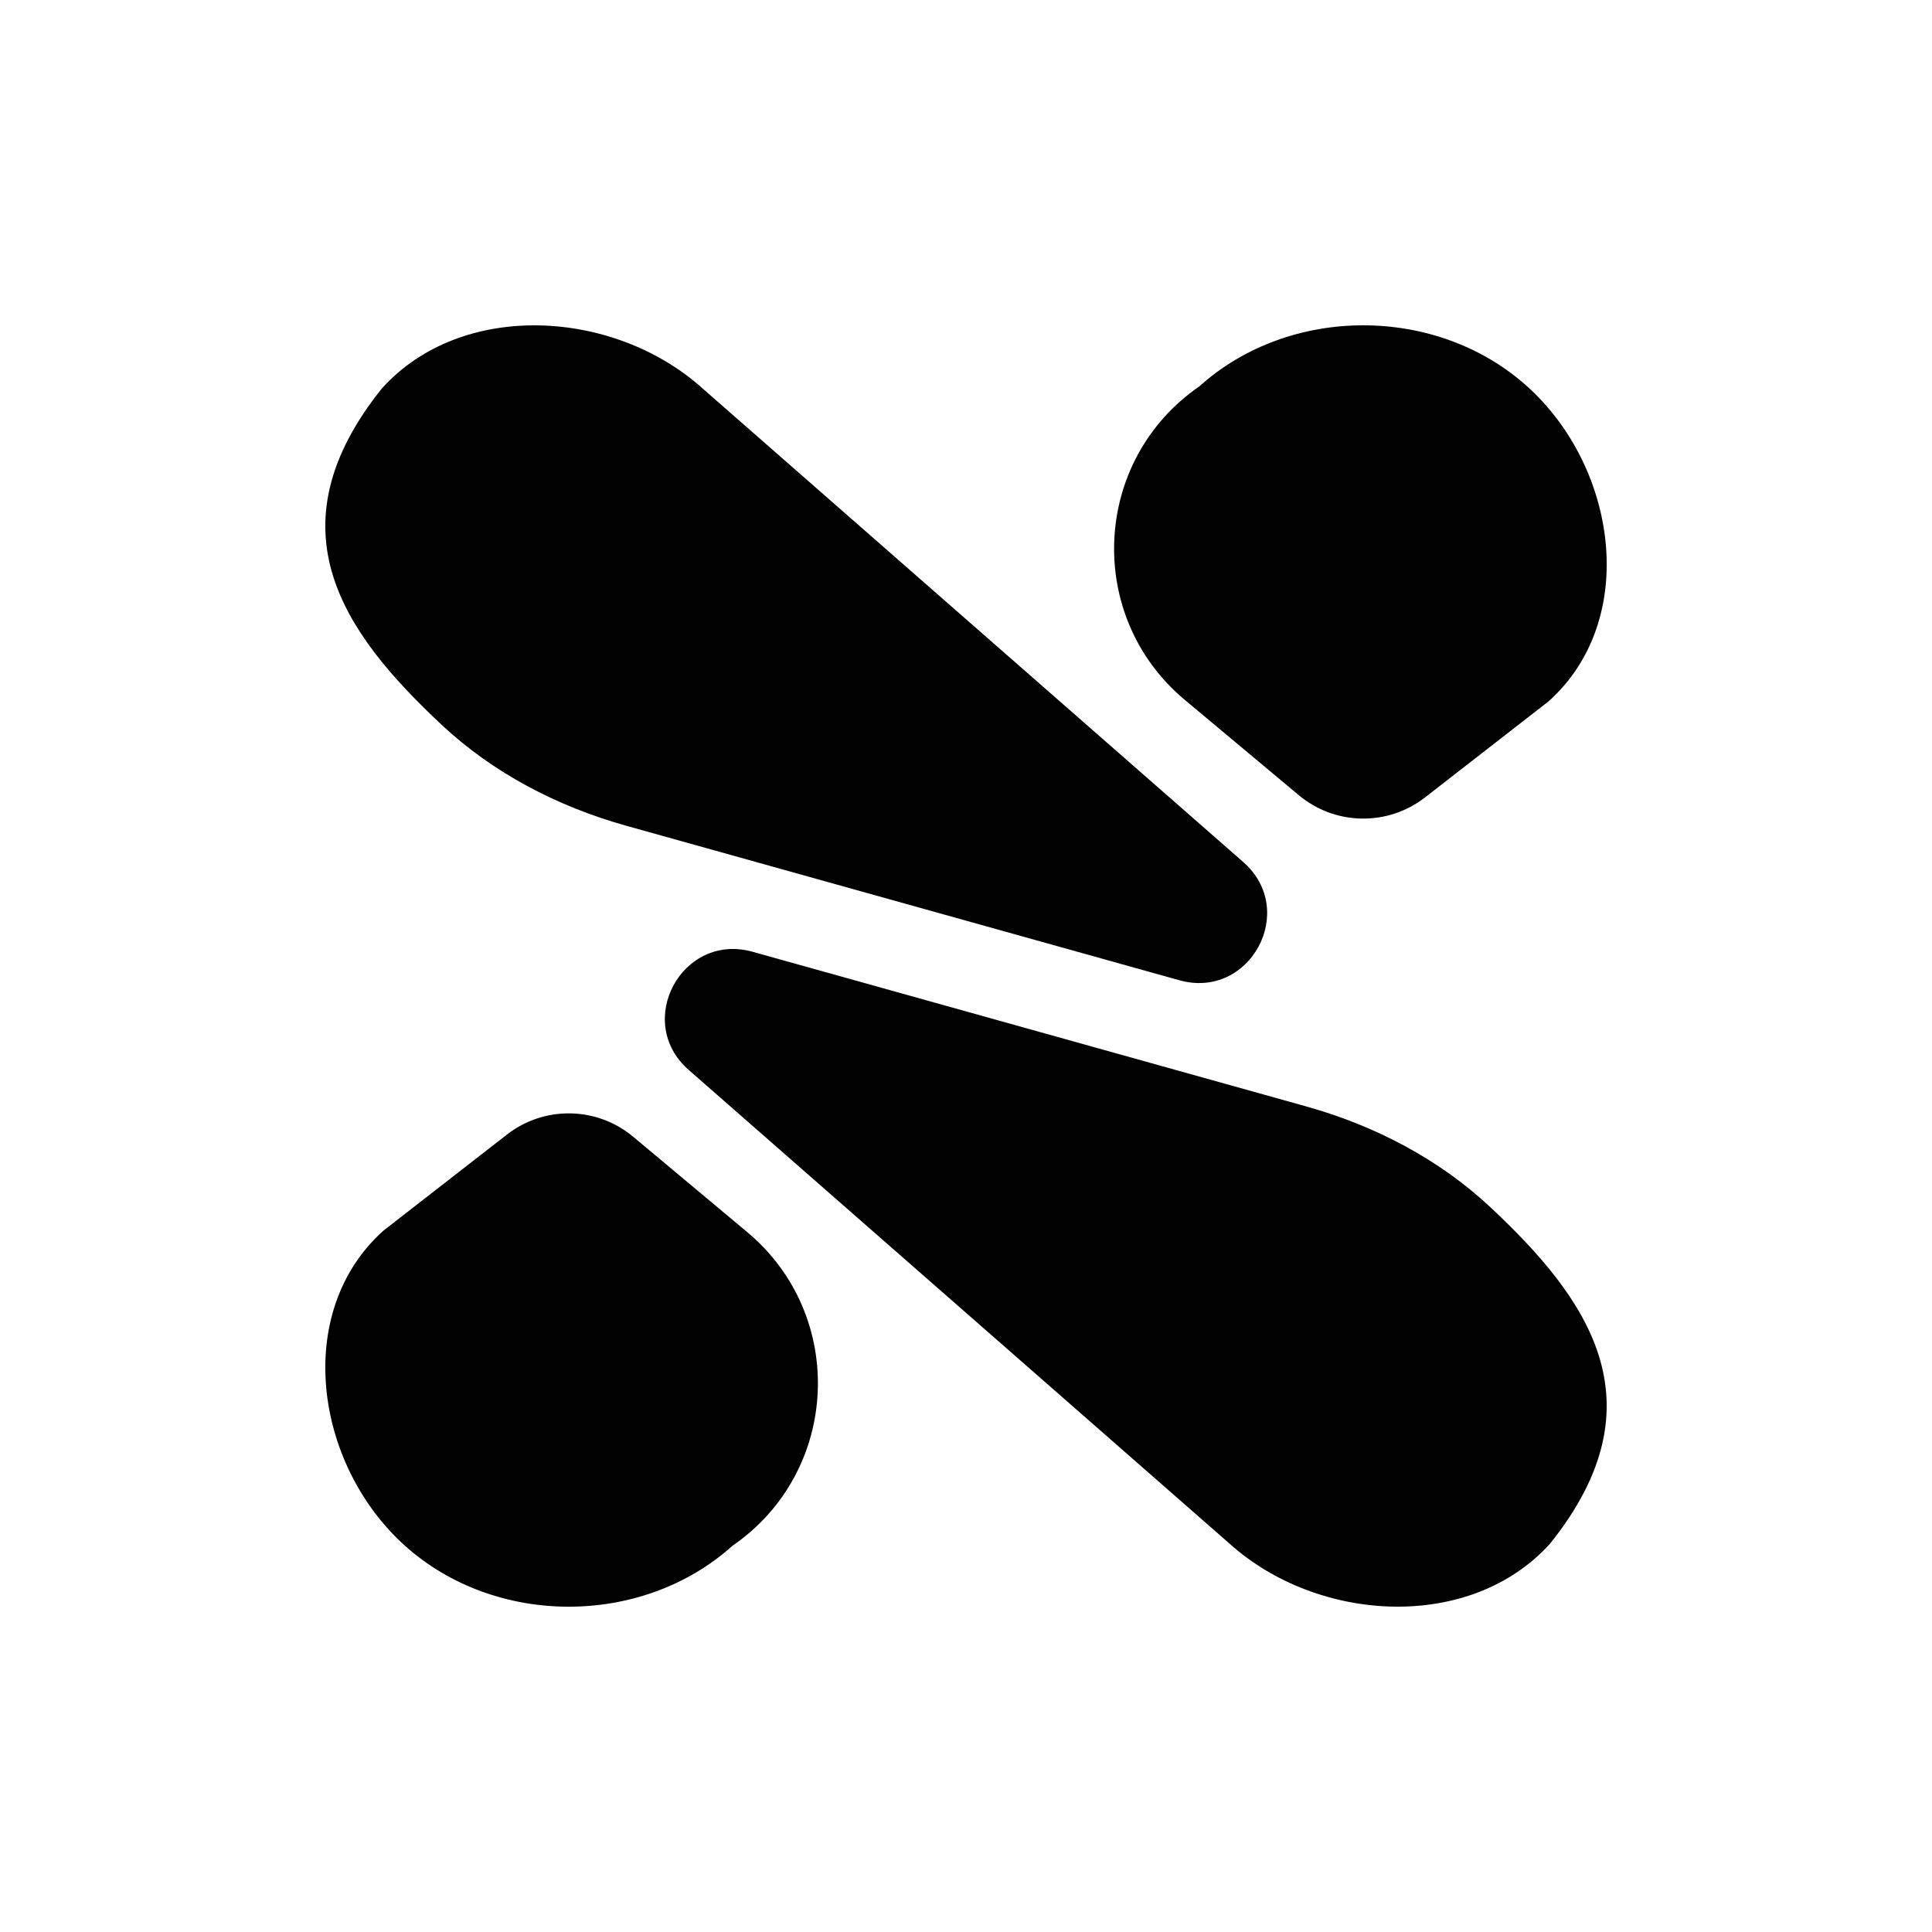 <?xml version="1.0" encoding="UTF-8"?>
<svg id="LOGOs" xmlns="http://www.w3.org/2000/svg" viewBox="0 0 512 512">
  <defs>
    <style>
      .cls-1 {
        fill: #010101;
        stroke-width: 0px;
      }
    </style>
  </defs>
  <g id="squiz-matrix">
    <path class="cls-1" d="M329.49,228.46l-143.34-125.55c-23.45-21.07-63.79-23.4-84.92,0-30.15,37.57-9.68,65.27,15.72,89.09,13.75,12.89,30.81,21.74,48.96,26.82l146.64,40.96c18.71,5.23,31.55-18.51,16.94-31.31Z"/>
    <path class="cls-1" d="M317.87,102.37c-28.47,19.59-30.41,60.94-3.89,83.11l30.21,25.25c9.63,8.05,23.56,8.29,33.46.59l32.77-25.48c23.98-21.55,18.25-61.92-5.73-83.47-11.98-10.77-27.68-16.15-43.39-16.16h-.05c-15.7,0-31.41,5.39-43.39,16.16Z"/>
    <path class="cls-1" d="M107.31,409.63c23.98,21.55,62.85,21.55,86.82,0,28.47-19.59,30.41-60.94,3.89-83.11l-30.21-25.26c-9.63-8.05-23.56-8.29-33.46-.59l-32.77,25.49c-23.97,21.54-18.25,61.92,5.73,83.47Z"/>
    <path class="cls-1" d="M182.51,283.54l143.34,125.55c23.45,21.08,63.79,23.4,84.92,0,30.15-37.57,9.68-65.27-15.72-89.09-13.75-12.89-30.81-21.74-48.97-26.81l-146.63-40.96c-18.71-5.23-31.55,18.51-16.94,31.31Z"/>
  </g>
</svg>
